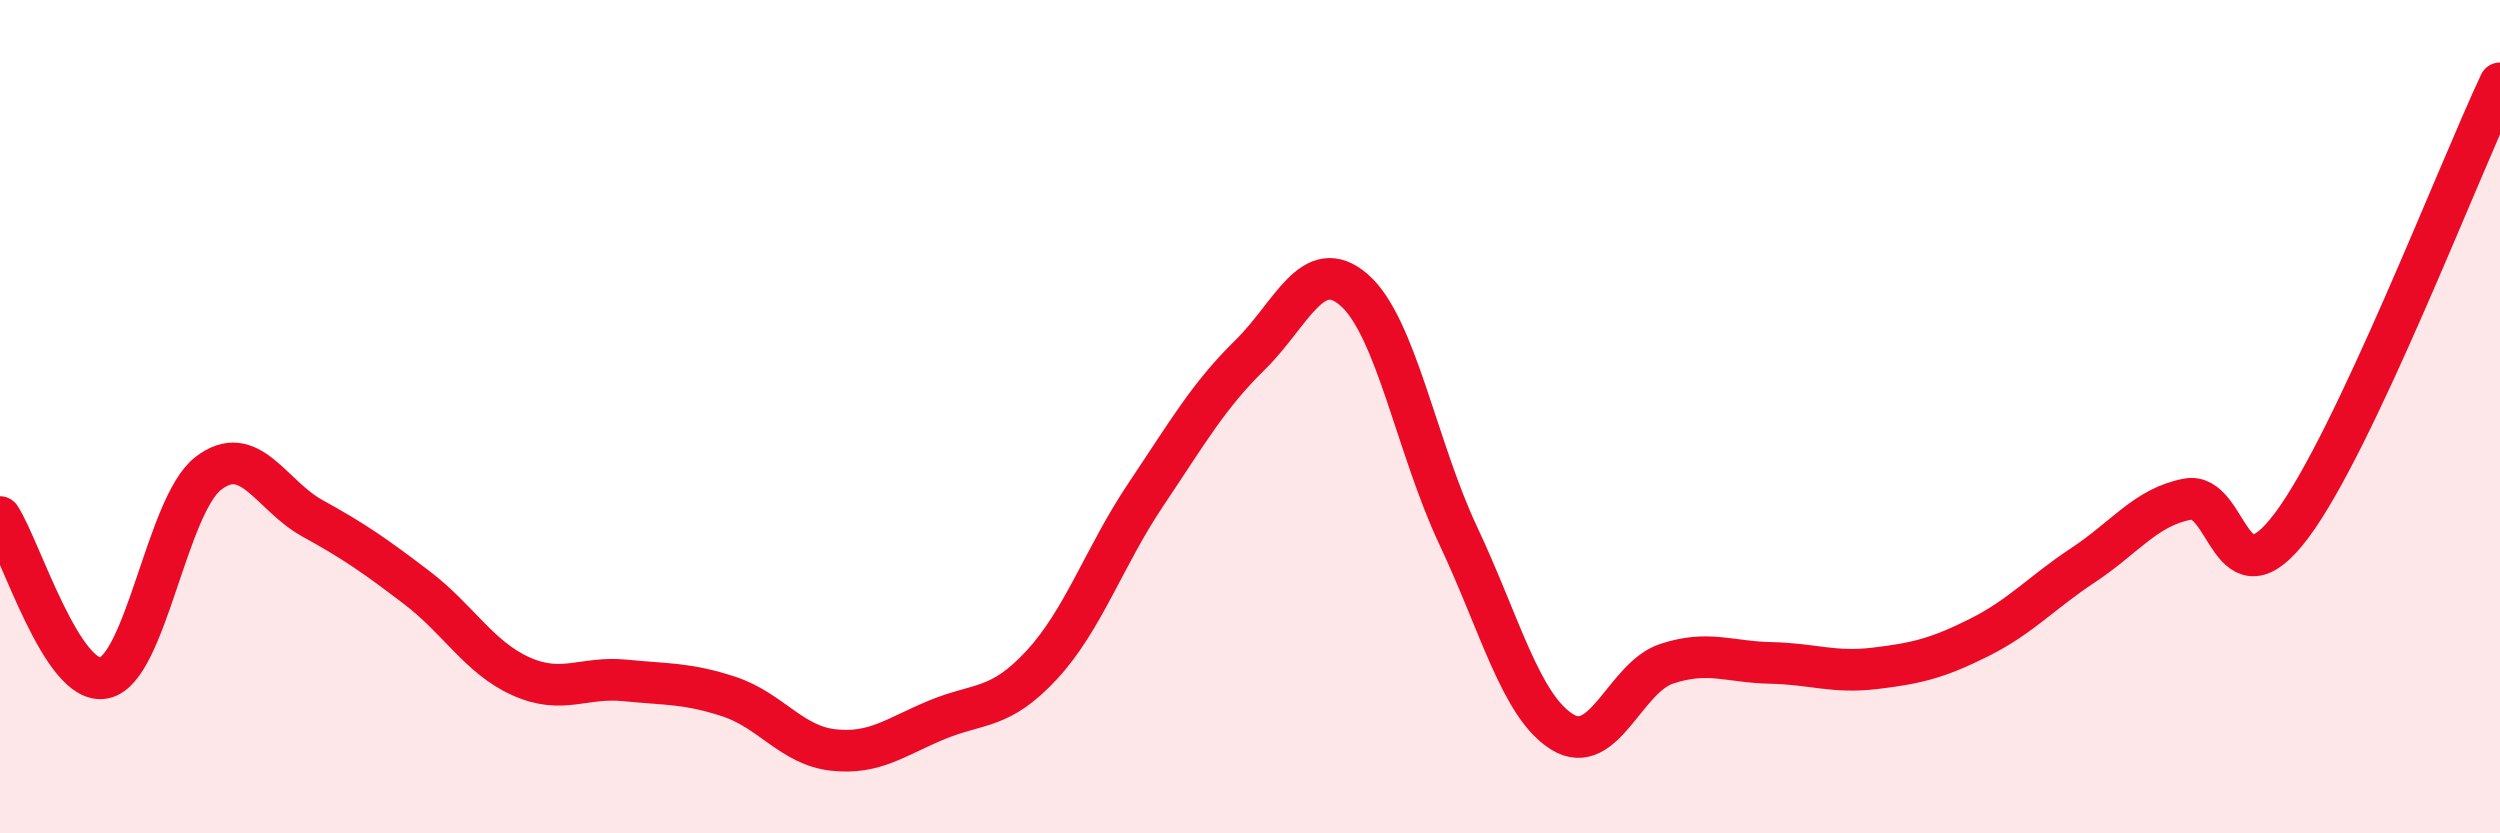 
    <svg width="60" height="20" viewBox="0 0 60 20" xmlns="http://www.w3.org/2000/svg">
      <path
        d="M 0,12.41 C 0.5,13.18 1.5,16.48 2.5,16.27 C 3.5,16.06 4,12.13 5,11.36 C 6,10.59 6.5,11.89 7.5,12.44 C 8.5,12.99 9,13.34 10,14.1 C 11,14.86 11.5,15.78 12.5,16.23 C 13.5,16.68 14,16.23 15,16.33 C 16,16.43 16.5,16.39 17.5,16.72 C 18.5,17.05 19,17.89 20,18 C 21,18.11 21.5,17.68 22.5,17.27 C 23.5,16.86 24,17.04 25,15.96 C 26,14.88 26.5,13.36 27.5,11.87 C 28.5,10.38 29,9.5 30,8.52 C 31,7.54 31.5,6.09 32.5,6.96 C 33.5,7.83 34,10.74 35,12.86 C 36,14.98 36.5,16.96 37.5,17.57 C 38.5,18.18 39,16.26 40,15.93 C 41,15.6 41.5,15.89 42.5,15.91 C 43.5,15.93 44,16.16 45,16.04 C 46,15.92 46.5,15.8 47.5,15.3 C 48.5,14.8 49,14.22 50,13.56 C 51,12.9 51.5,12.17 52.5,11.98 C 53.5,11.79 53.5,14.61 55,12.61 C 56.5,10.61 59,4.12 60,2L60 20L0 20Z"
        fill="#EB0A25"
        opacity="0.1"
        stroke-linecap="round"
        stroke-linejoin="round"
      />
      <path
        d="M 0,12.41 C 0.5,13.18 1.5,16.48 2.5,16.27 C 3.5,16.06 4,12.13 5,11.36 C 6,10.59 6.5,11.89 7.5,12.44 C 8.5,12.99 9,13.34 10,14.1 C 11,14.86 11.5,15.78 12.5,16.23 C 13.5,16.68 14,16.23 15,16.33 C 16,16.43 16.5,16.39 17.5,16.72 C 18.5,17.05 19,17.89 20,18 C 21,18.11 21.5,17.68 22.5,17.27 C 23.5,16.86 24,17.04 25,15.96 C 26,14.88 26.5,13.36 27.5,11.87 C 28.5,10.38 29,9.5 30,8.52 C 31,7.54 31.5,6.09 32.5,6.96 C 33.5,7.83 34,10.74 35,12.86 C 36,14.98 36.5,16.96 37.5,17.57 C 38.5,18.18 39,16.26 40,15.93 C 41,15.6 41.5,15.89 42.5,15.91 C 43.5,15.93 44,16.16 45,16.04 C 46,15.92 46.5,15.8 47.5,15.3 C 48.5,14.8 49,14.22 50,13.56 C 51,12.9 51.5,12.17 52.5,11.98 C 53.5,11.79 53.5,14.61 55,12.61 C 56.5,10.61 59,4.12 60,2"
        stroke="#EB0A25"
        stroke-width="1"
        fill="none"
        stroke-linecap="round"
        stroke-linejoin="round"
      />
    </svg>
  